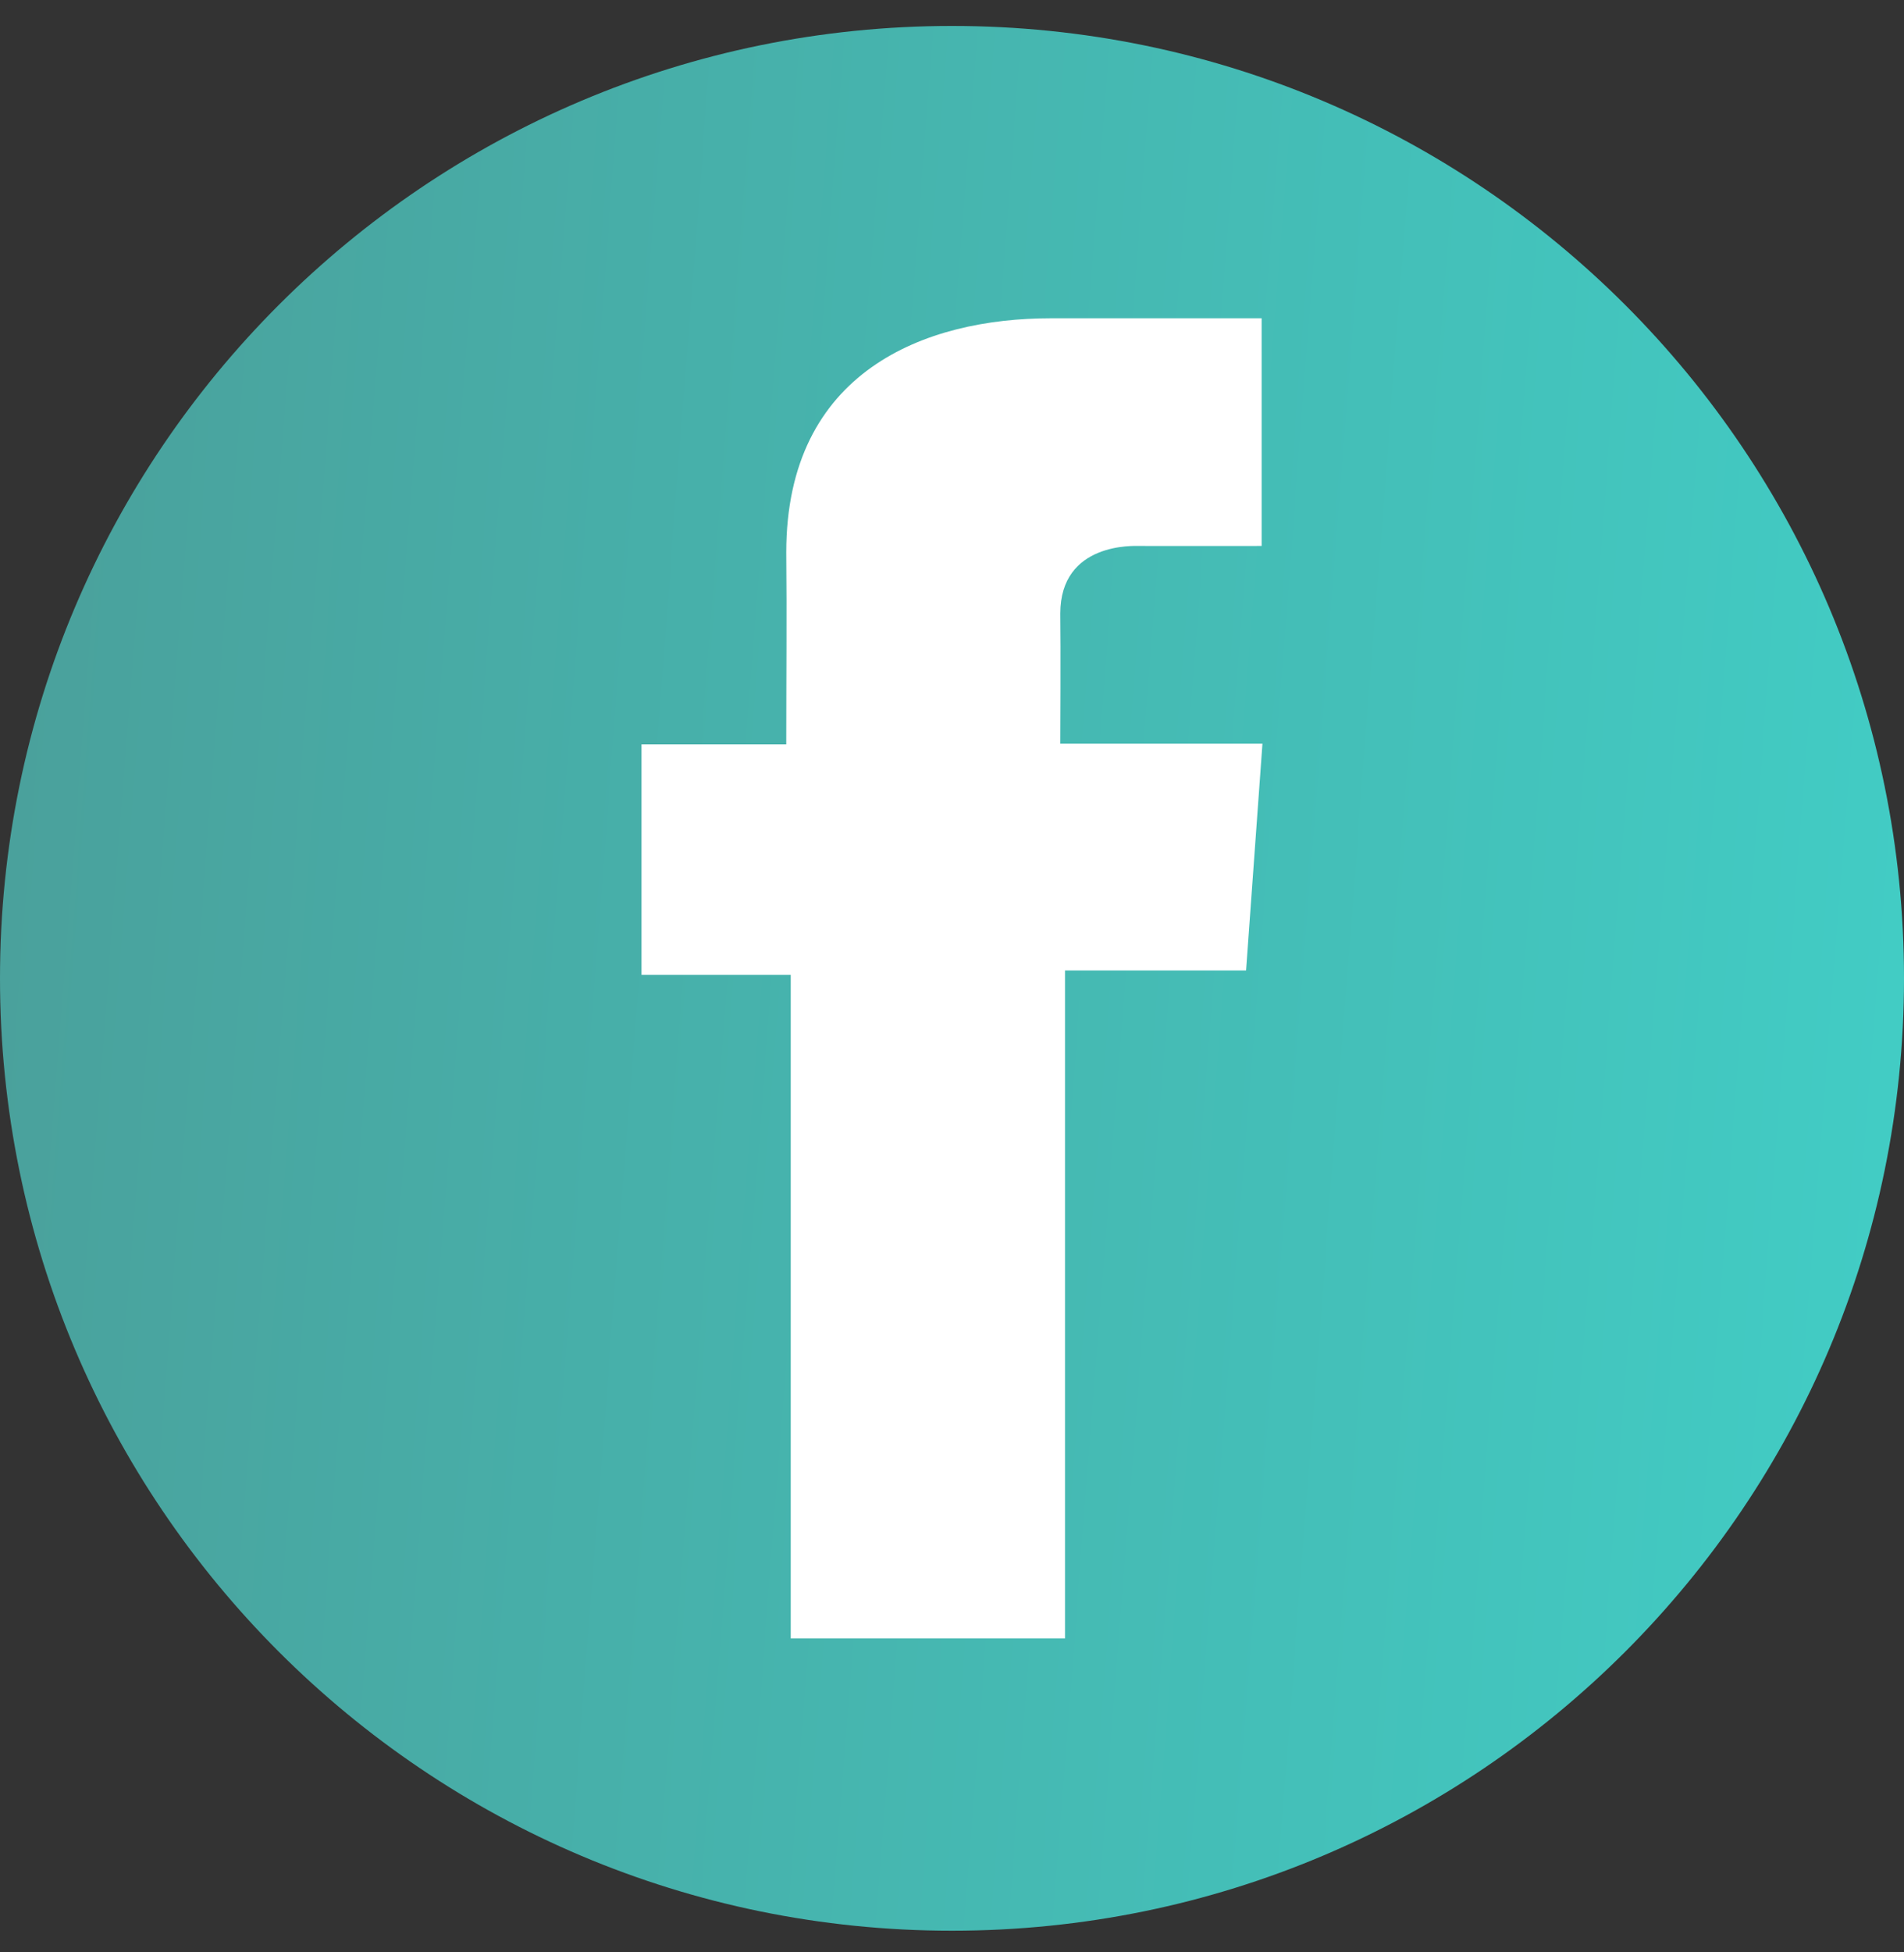 <svg width="40" height="41" viewBox="0 0 40 41" fill="none" xmlns="http://www.w3.org/2000/svg">
<rect x="0" y="0" width="40" height="41" fill="#333333" stroke="none"/>
<g clip-path="url(#clip0_5799_110809)">
<path d="M20 40.545C31.046 40.545 40 31.591 40 20.545C40 9.499 31.046 0.545 20 0.545C8.954 0.545 0 9.499 0 20.545C0 31.591 8.954 40.545 20 40.545Z" fill="url(#paint0_linear_5799_110809)"/>
<path d="M26.502 6.684H22.072C19.443 6.684 16.518 7.79 16.518 11.601C16.531 12.929 16.518 14.201 16.518 15.632H13.477V20.472H16.612V34.406H22.374V20.38H26.178L26.522 15.618H22.275C22.275 15.618 22.285 13.5 22.275 12.885C22.275 11.379 23.842 11.465 23.936 11.465C24.682 11.465 26.132 11.467 26.505 11.465V6.684H26.502Z" fill="white"/>
</g>
<defs>
<linearGradient id="paint0_linear_5799_110809" x1="2.12562e-07" y1="7.758" x2="43.432" y2="11.113" gradientUnits="userSpaceOnUse">
<stop stop-color="#4AA09B"/>
<stop offset="1" stop-color="#41CFC7"/>
</linearGradient>
<clipPath id="clip0_5799_110809">
<rect width="40" height="40" fill="white" transform="translate(0 0.545)"/>
</clipPath>
</defs>
</svg>
